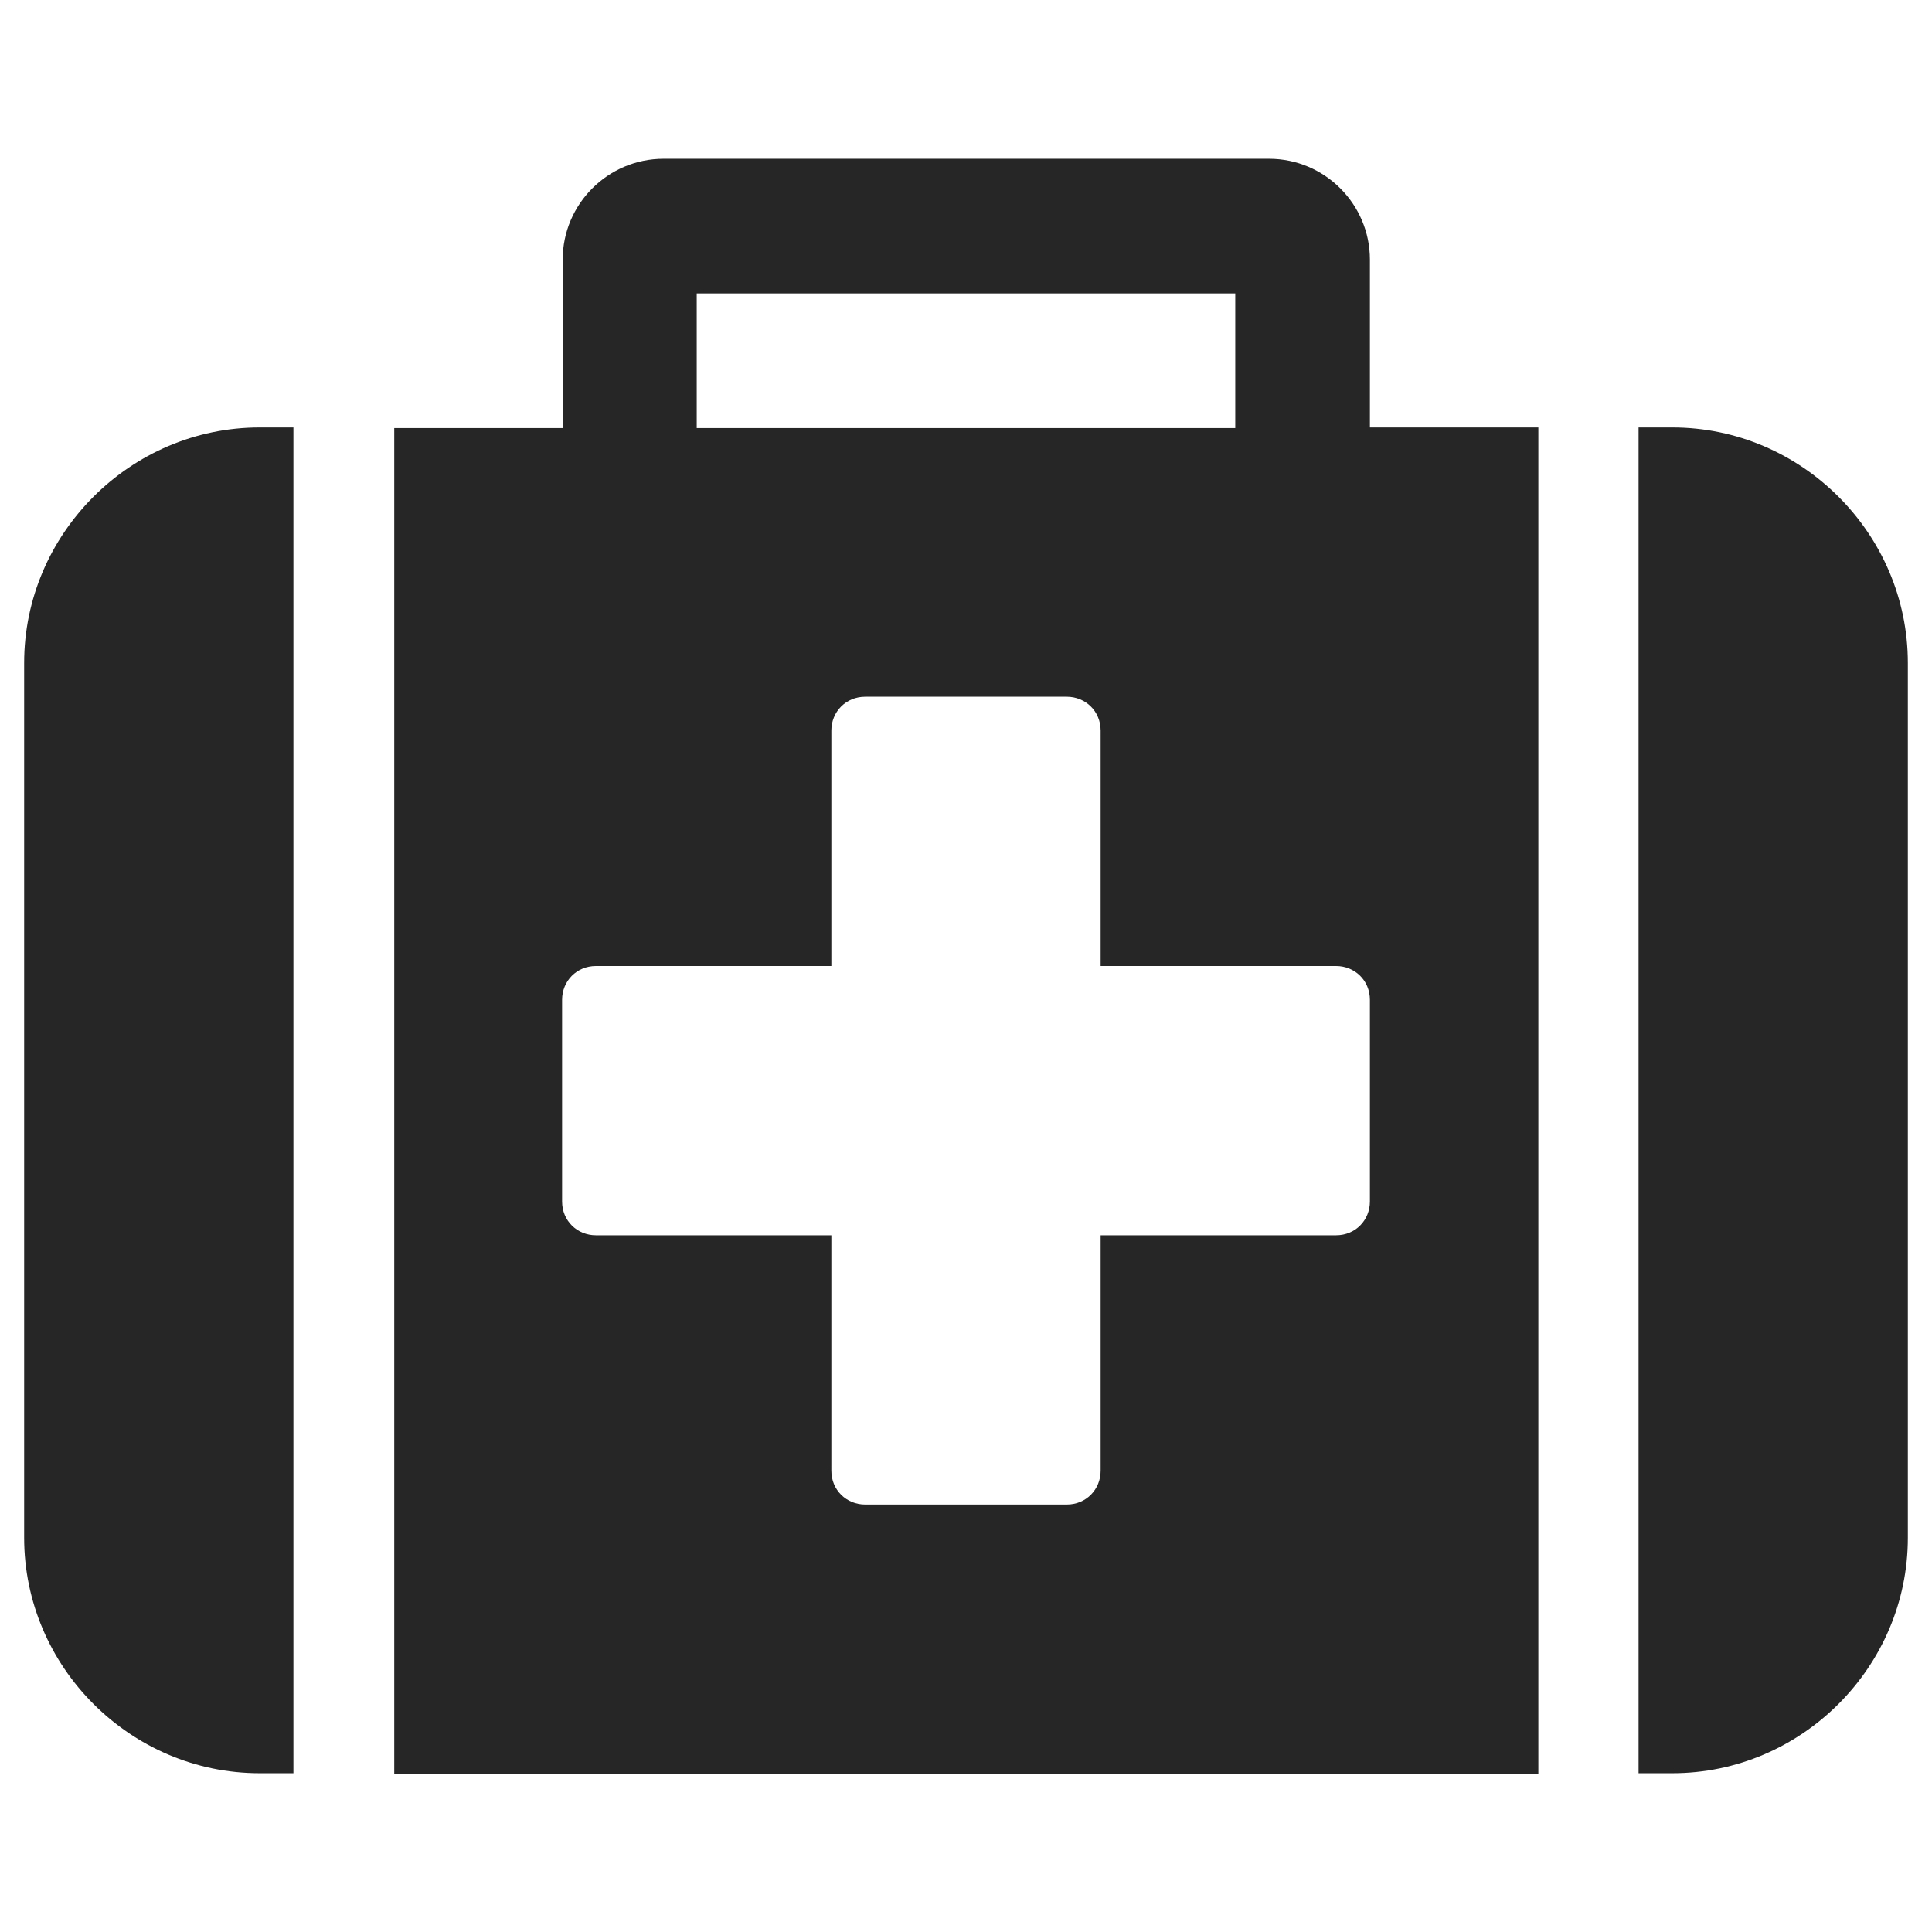 <?xml version="1.0" encoding="UTF-8"?><svg id="Layer_1" xmlns="http://www.w3.org/2000/svg" viewBox="0 0 32 32"><path fill="#262626" d="M.4,10.98v14.49c0,2.14,1.76,3.9,3.9,3.9h.56V7.08h-.56c-2.14,0-3.9,1.76-3.9,3.9Z"/><path fill="#262626" d="M27.7,7.08h-.56v22.29h.56c2.14,0,3.9-1.76,3.9-3.9v-14.49c0-2.14-1.76-3.9-3.9-3.9Z"/><path fill="#262626" d="M22.69,4.3c0-.92-.75-1.67-1.67-1.67h-10.03c-.92,0-1.67.75-1.67,1.67v2.79h-2.79v22.29h18.95V7.08h-2.79v-2.79ZM11.54,4.86h8.92v2.23h-8.92v-2.23ZM22.69,19.9c0,.31-.24.56-.56.56h-3.9v3.9c0,.31-.24.56-.56.56h-3.34c-.31,0-.56-.24-.56-.56v-3.9h-3.9c-.31,0-.56-.24-.56-.56v-3.34c0-.31.24-.56.56-.56h3.9v-3.9c0-.31.24-.56.56-.56h3.34c.31,0,.56.24.56.56v3.9h3.9c.31,0,.56.24.56.56v3.34Z"/></svg>